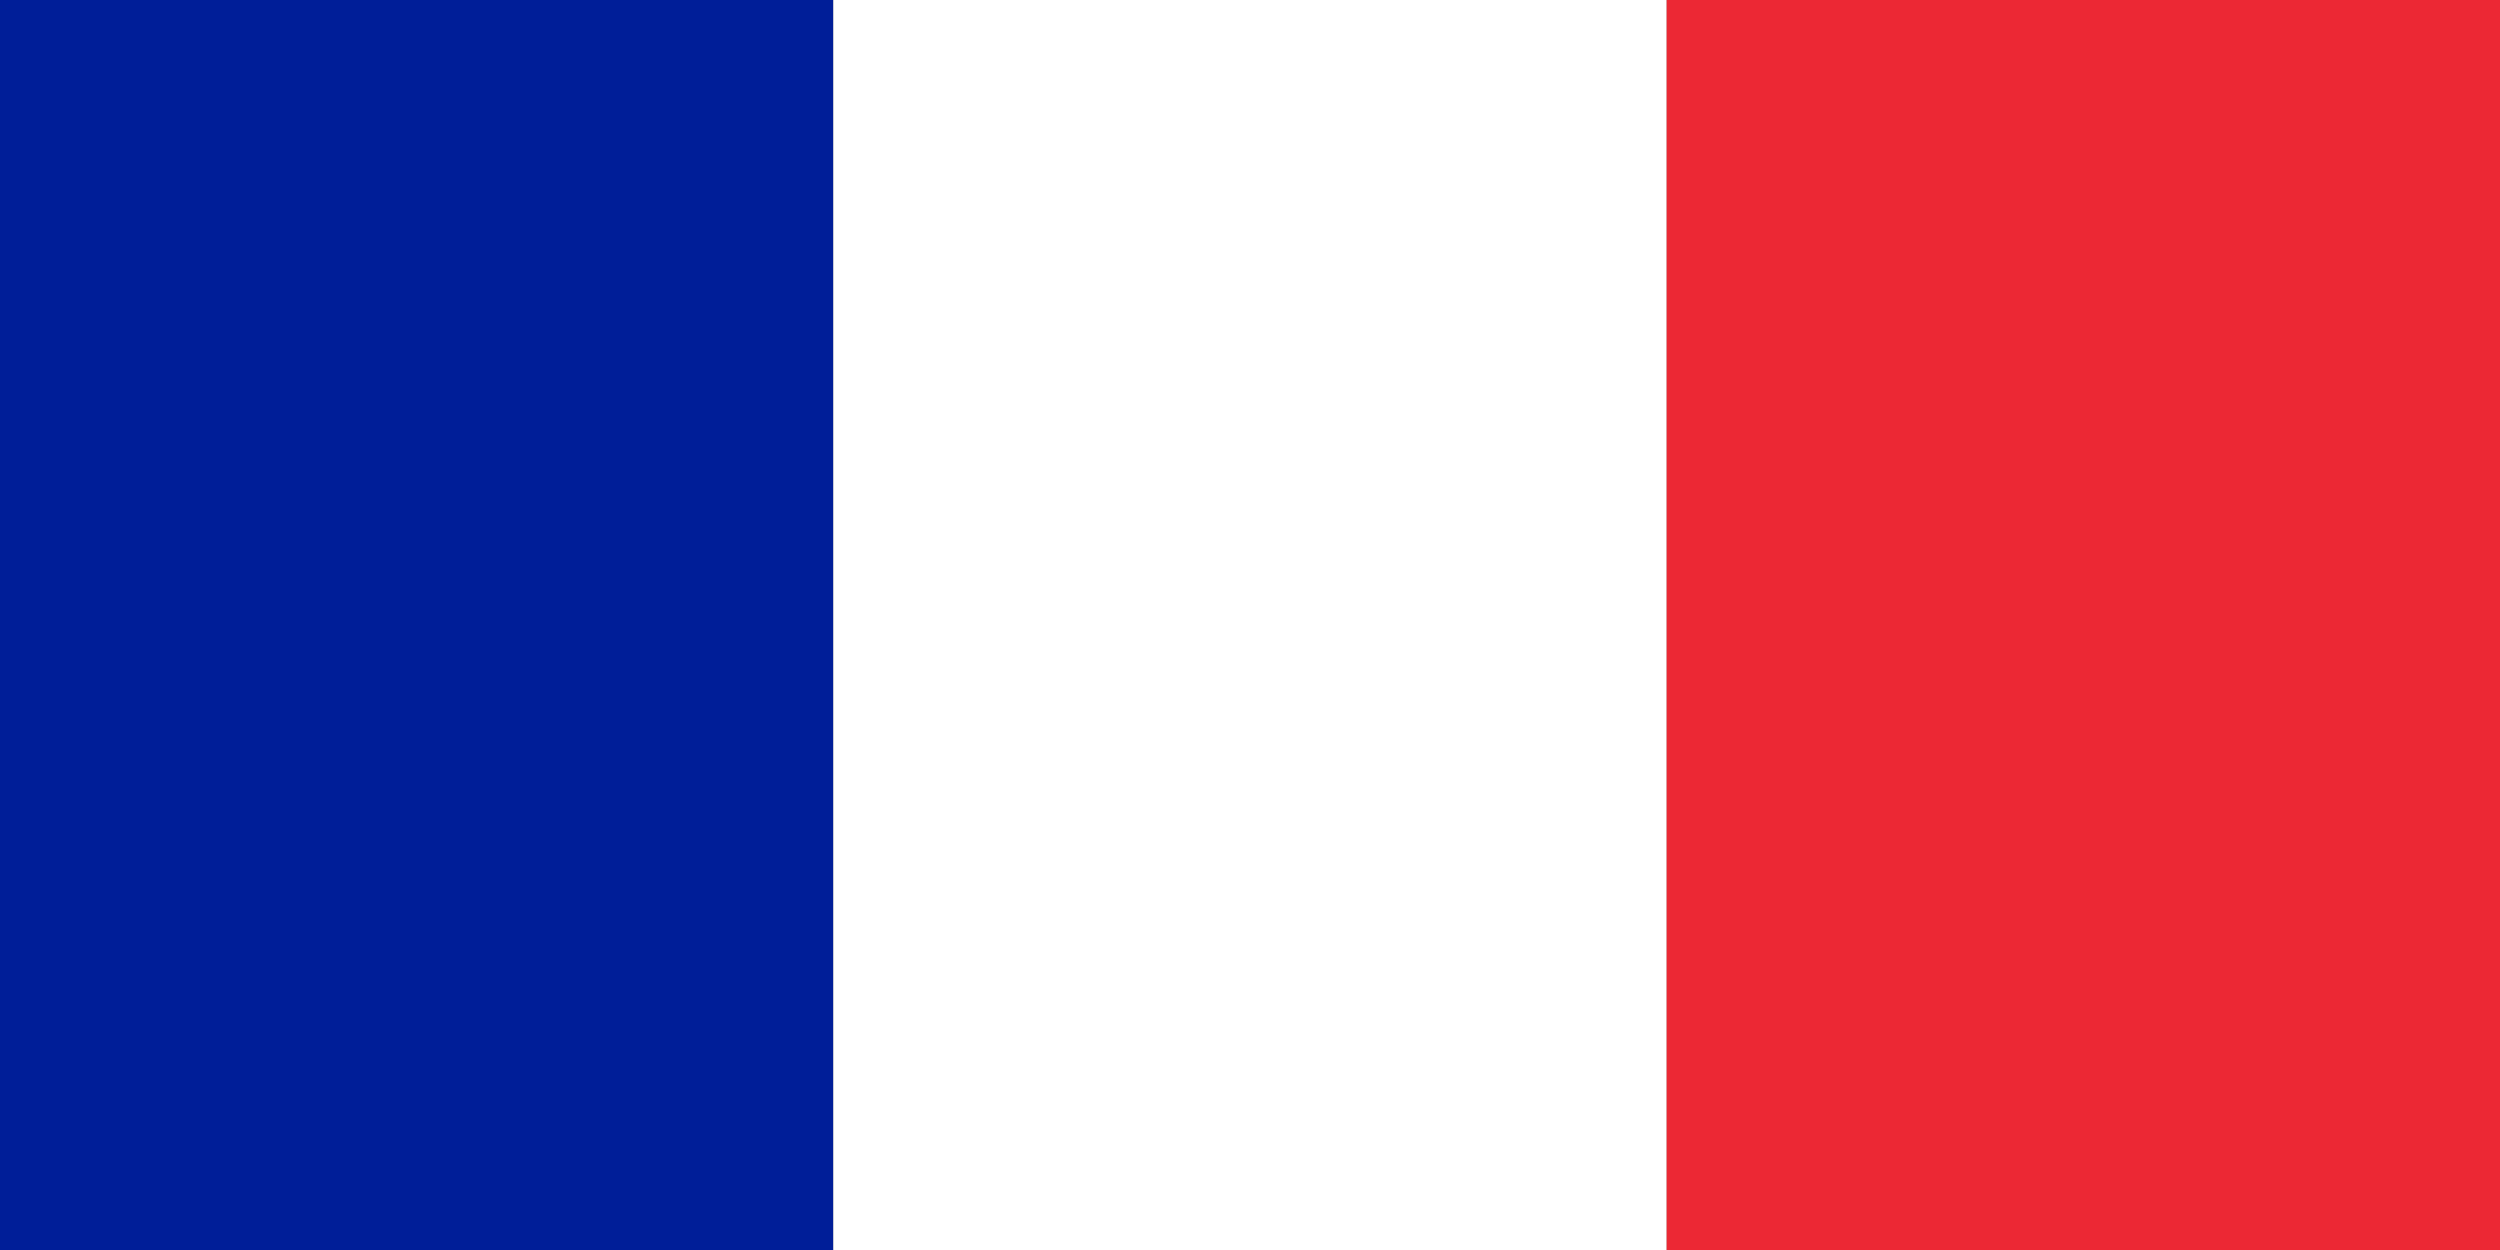 <svg xmlns="http://www.w3.org/2000/svg" width="24" height="12" viewBox="0 0 60 30">
   <rect x="0" y="0" width="60" height="30" fill="#808080" stroke="none"/>
   <rect
      style="fill:#001e98;stroke:none"
      width="20"
      height="30"
      x="0"
      y="0" />
   <rect
      style="fill:#ffffff;stroke:none"
      width="20"
      height="30"
      x="20"
      y="0" />
   <rect
      style="fill:#ec2834;stroke:none"
      width="20"
      height="30"
      x="40"
      y="0" />
</svg>
